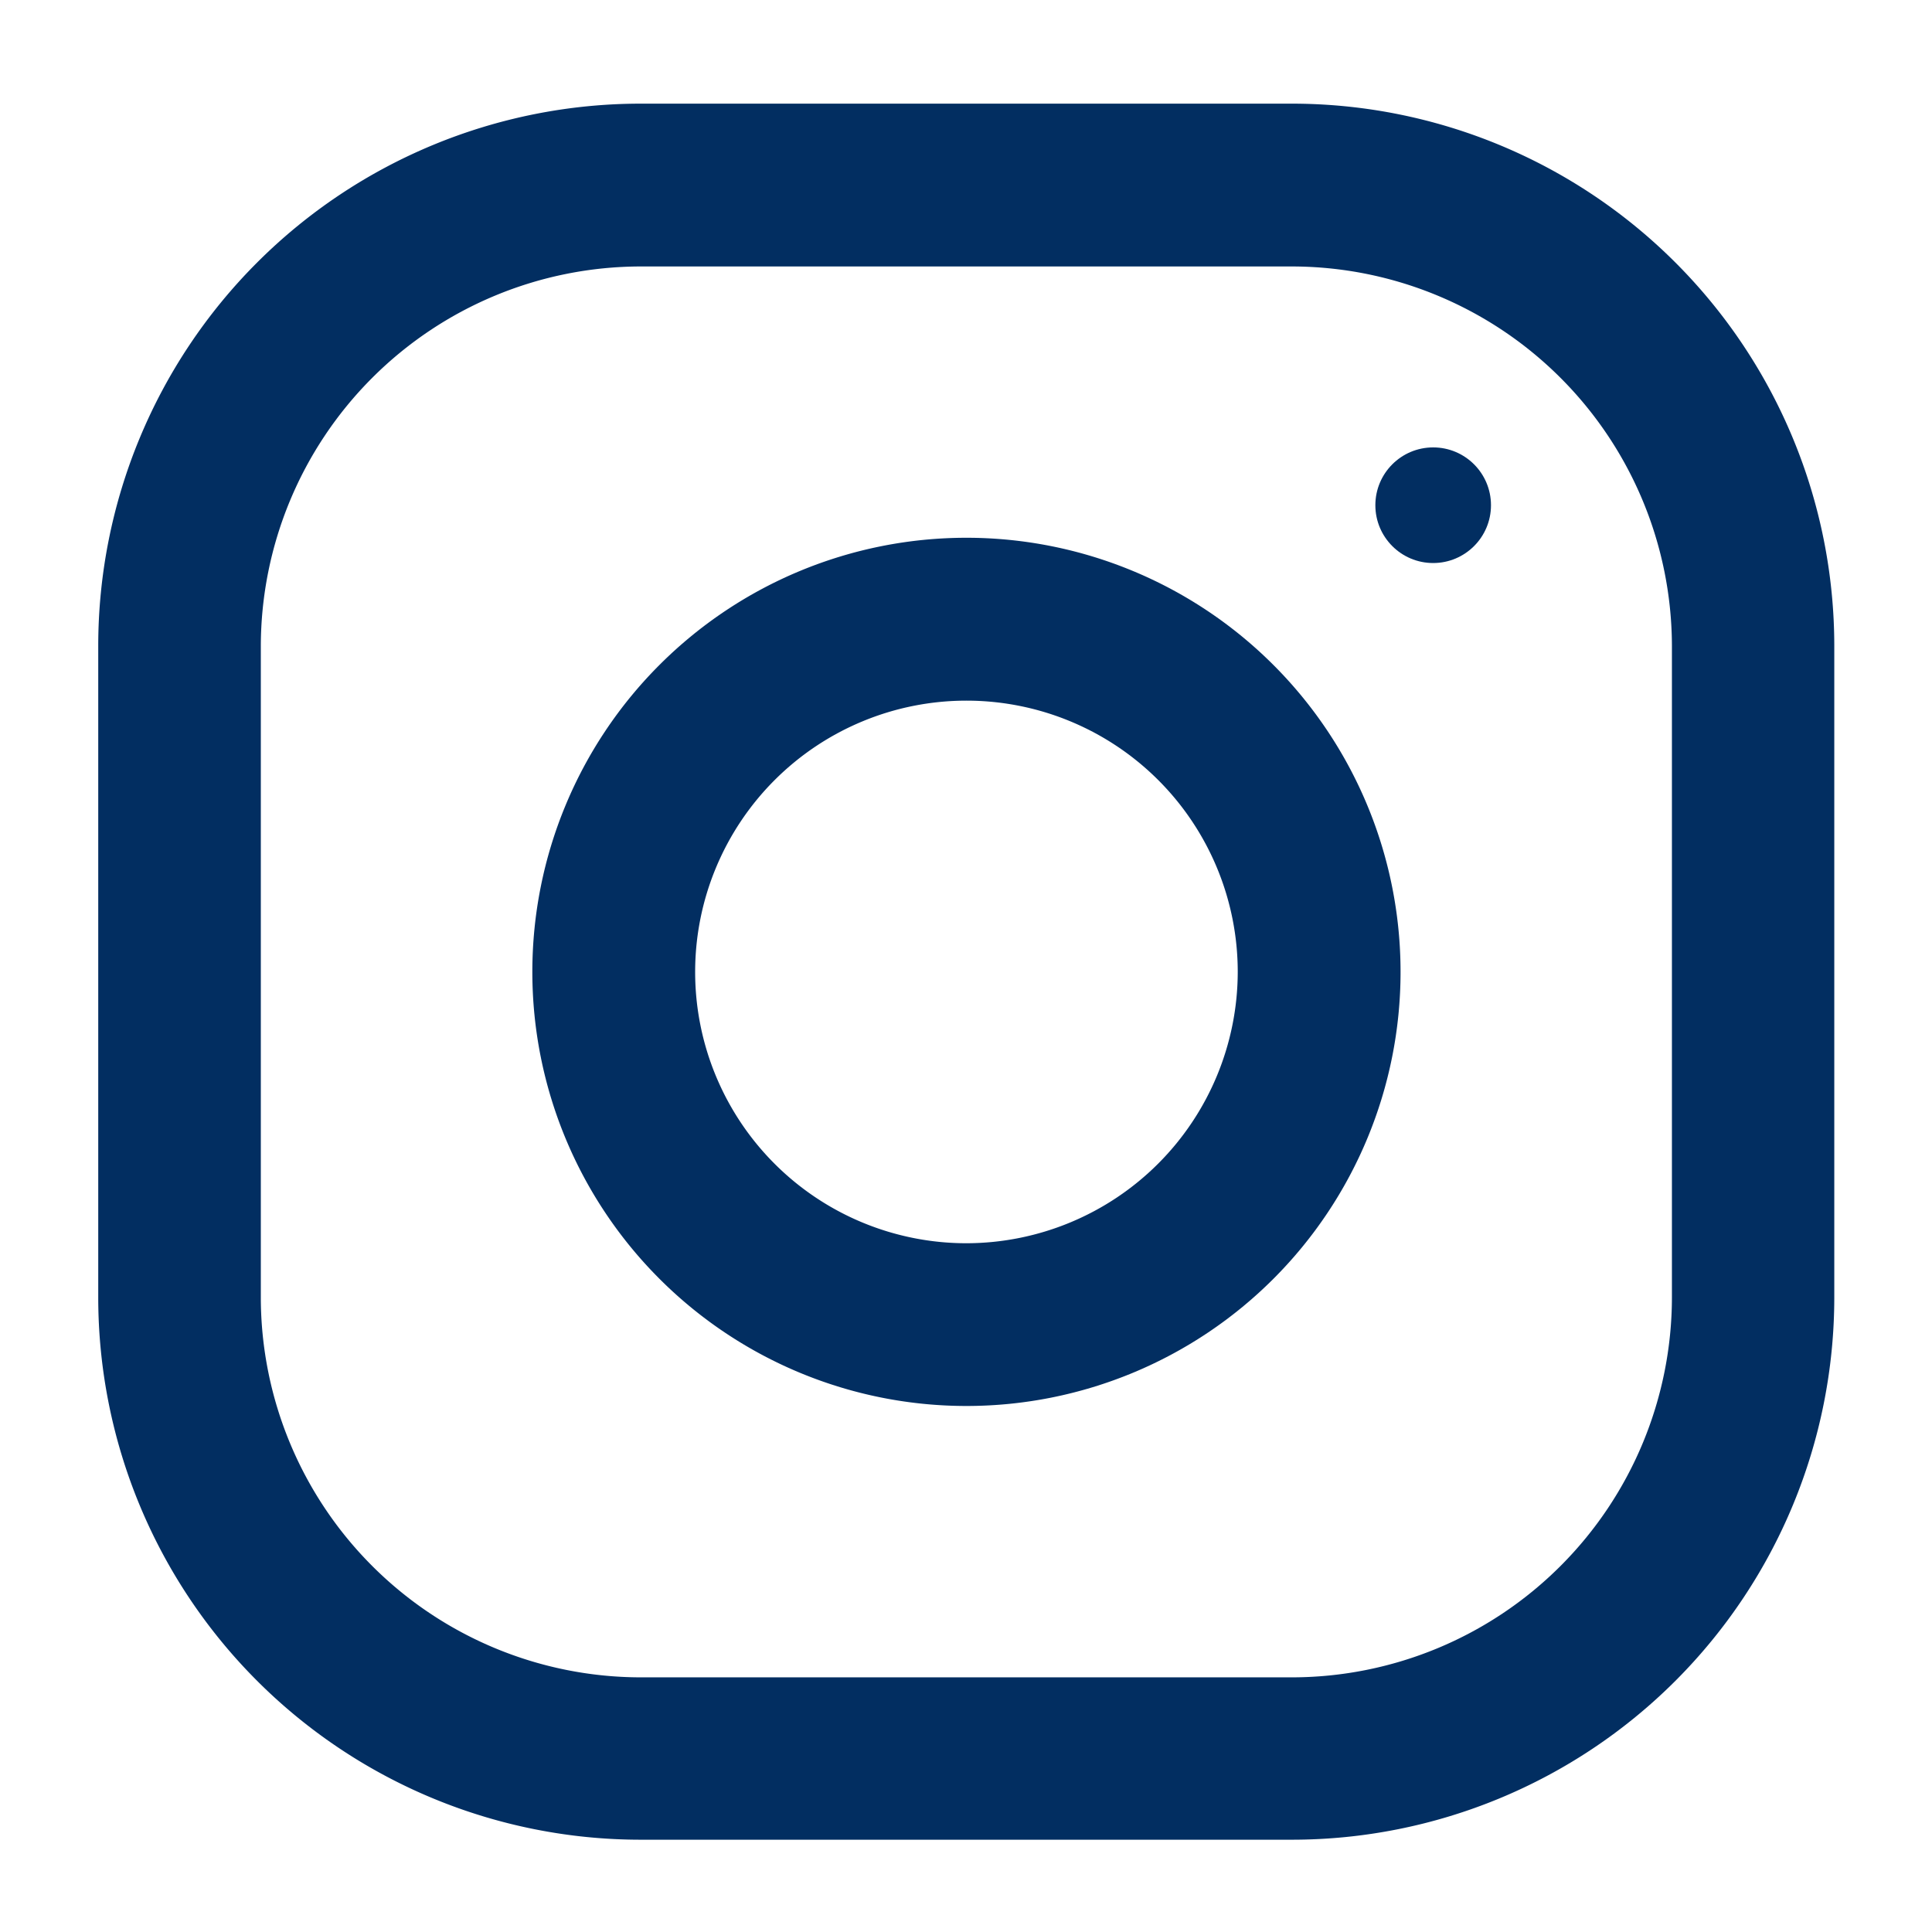 <svg xmlns="http://www.w3.org/2000/svg" xmlns:xlink="http://www.w3.org/1999/xlink" width="26" height="26" viewBox="0 0 26 26"><defs><style>.a{fill:#022e61;}.b{clip-path:url(#a);}</style><clipPath id="a"><rect class="a" width="26" height="26" transform="translate(0.386 0.298)"/></clipPath></defs><g class="b" transform="translate(-0.386 -0.298)"><g transform="translate(1.708 1.693)"><path class="a" d="M16.066,0H7.3A7.3,7.3,0,0,0,0,7.3v8.763a7.3,7.3,0,0,0,7.3,7.3h8.763a7.3,7.3,0,0,0,7.3-7.3V7.3A7.3,7.3,0,0,0,16.066,0Zm5.112,16.066a5.118,5.118,0,0,1-5.112,5.112H7.3a5.118,5.118,0,0,1-5.112-5.112V7.3A5.118,5.118,0,0,1,7.3,2.191h8.763A5.118,5.118,0,0,1,21.178,7.3Z"/><g transform="translate(5.842 5.842)"><path class="a" d="M19.092,13.25a5.842,5.842,0,1,0,5.842,5.842A5.843,5.843,0,0,0,19.092,13.25Zm0,9.494a3.651,3.651,0,1,1,3.651-3.651A3.657,3.657,0,0,1,19.092,22.744Z" transform="translate(-13.25 -13.25)"/></g><g transform="translate(17.187 4.626)"><circle class="a" cx="0.778" cy="0.778" r="0.778"/></g></g></g></svg>